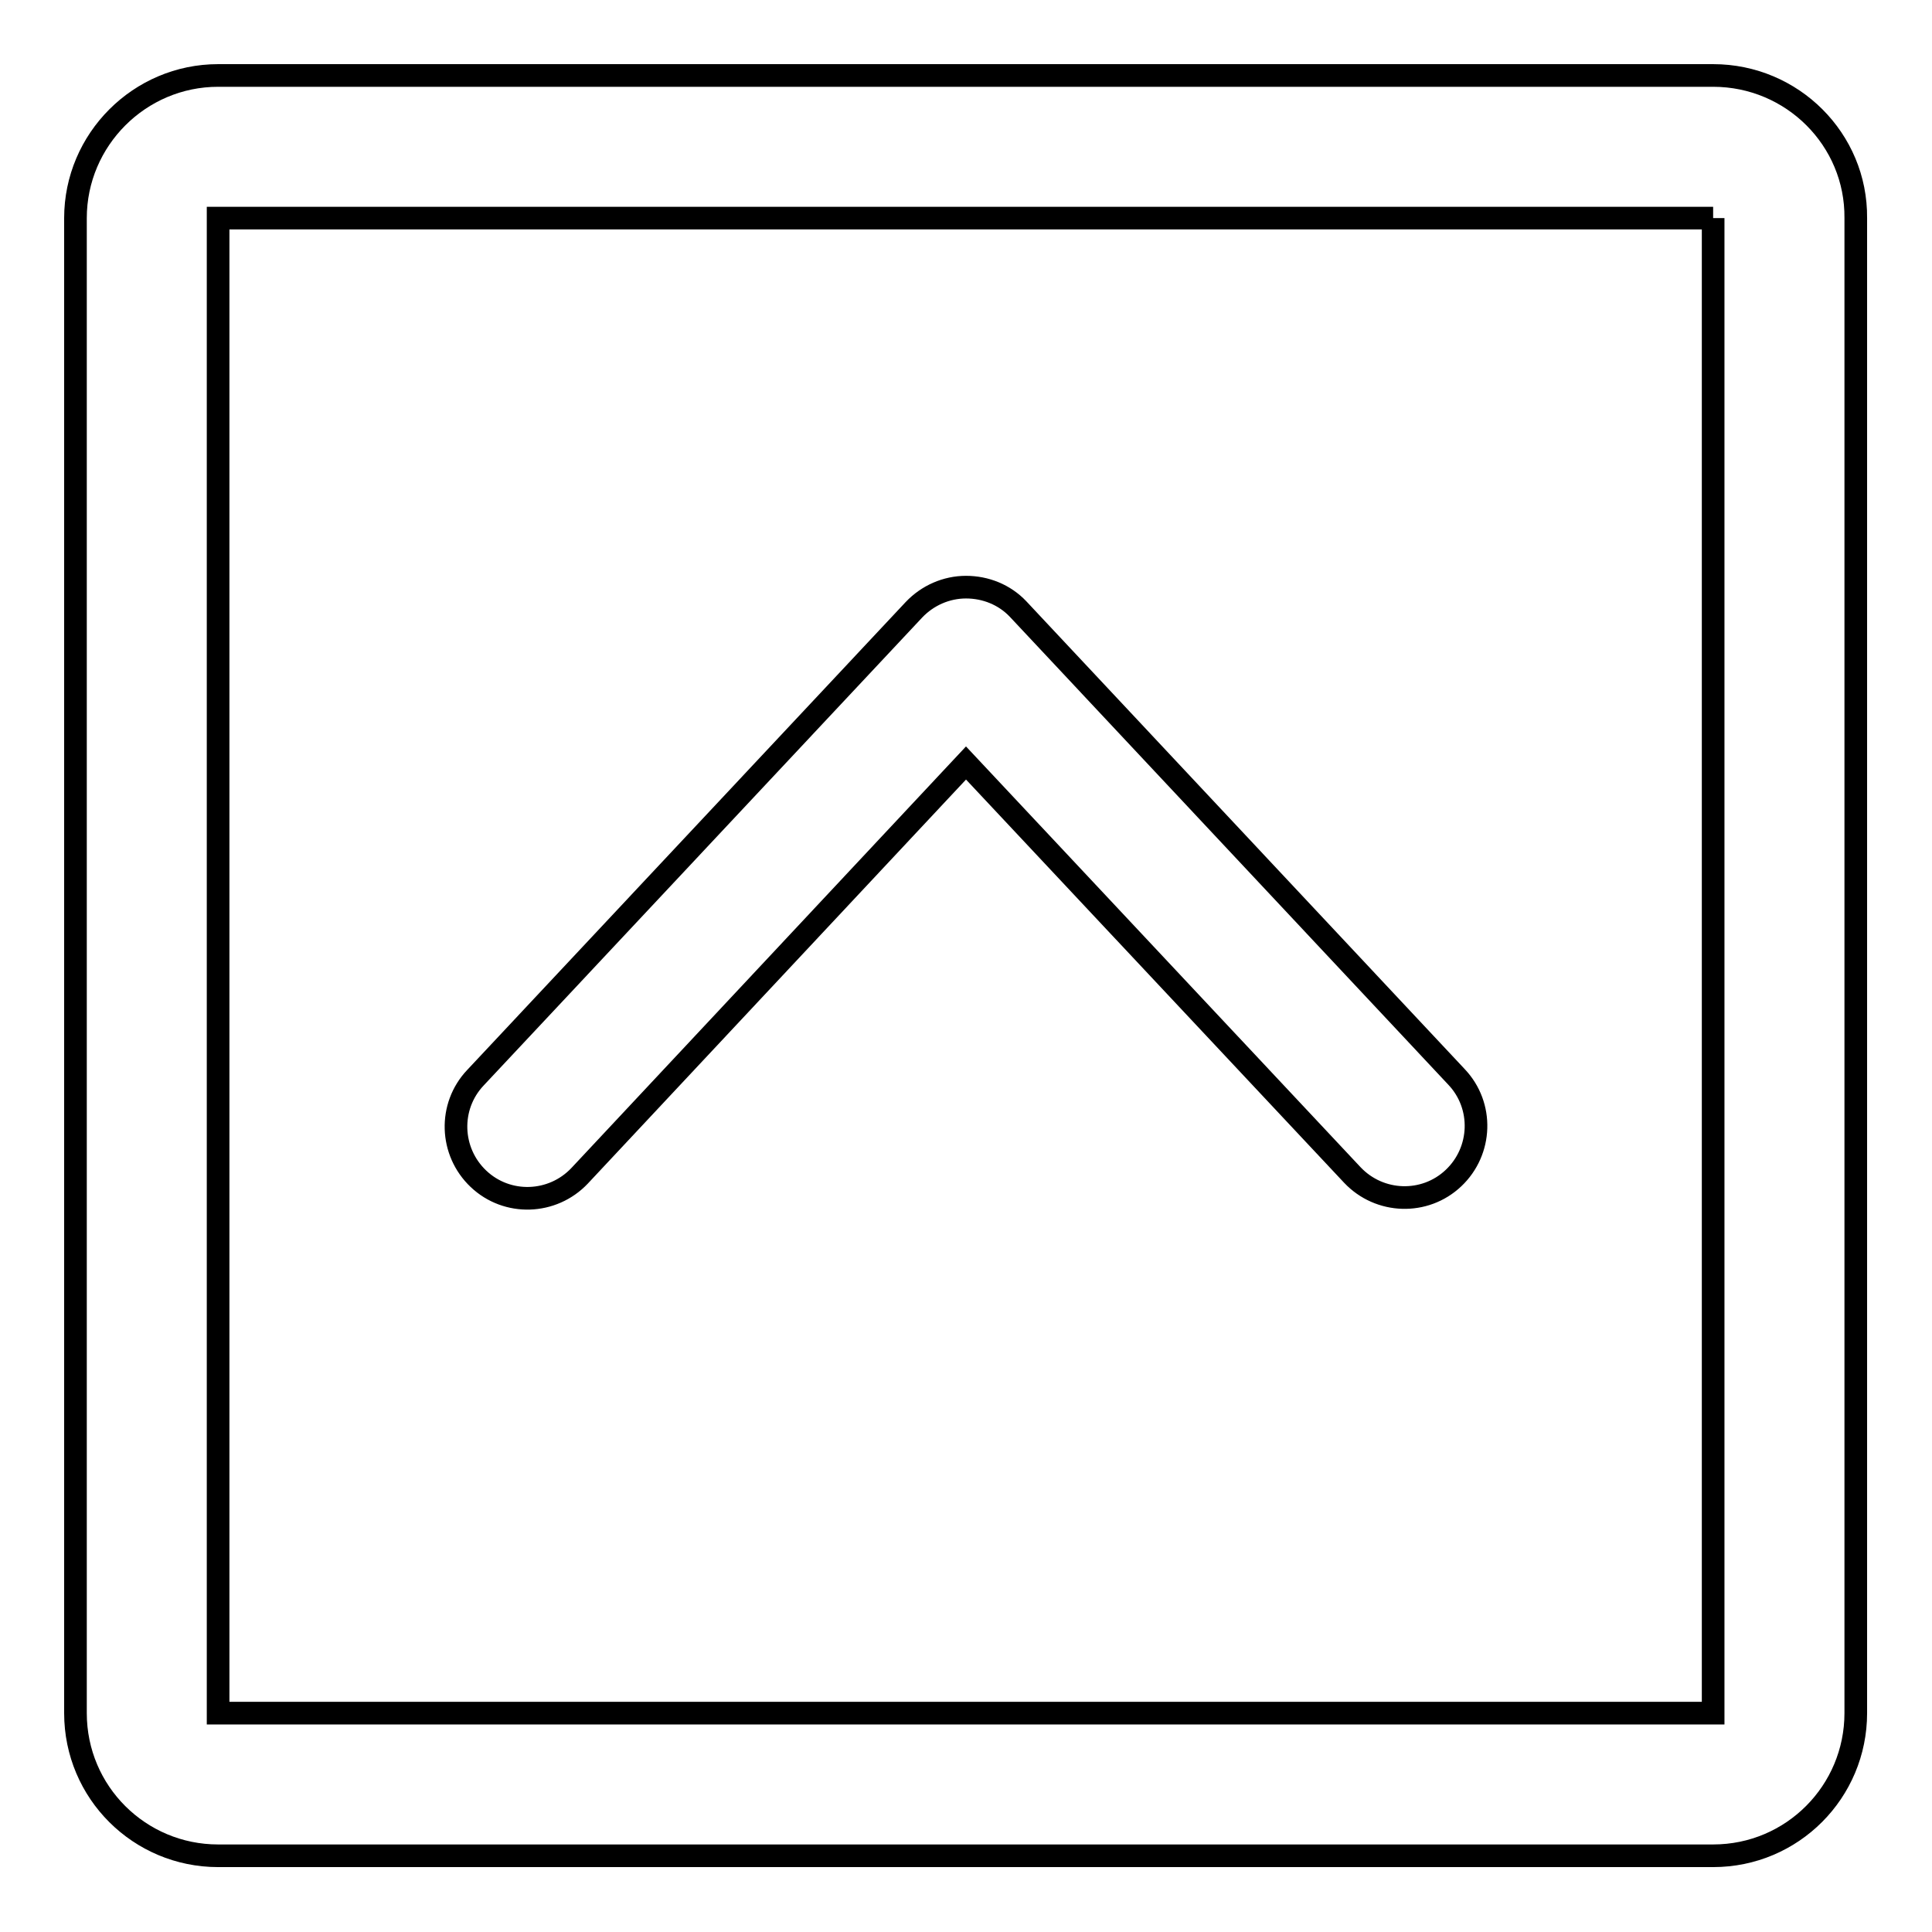 <?xml version="1.0" encoding="utf-8"?>
<!-- Svg Vector Icons : http://www.onlinewebfonts.com/icon -->
<!DOCTYPE svg PUBLIC "-//W3C//DTD SVG 1.1//EN" "http://www.w3.org/Graphics/SVG/1.1/DTD/svg11.dtd">
<svg version="1.1" xmlns="http://www.w3.org/2000/svg" xmlns:xlink="http://www.w3.org/1999/xlink" x="0px" y="0px" viewBox="0 0 256 256" enable-background="new 0 0 256 256" xml:space="preserve">
<g> <path stroke-width="3" fill-opacity="0" stroke="#000000"  d="M227,28.9v198.1H28.9V28.9H227 M227,10H28.9C18.5,10,10,18.5,10,28.9v198.1c0,10.5,8.5,18.9,18.9,18.9 h198.1c10.5,0,18.9-8.5,18.9-18.9V28.9C246,18.5,237.5,10,227,10z M128,77.8c-2.6,0-5.1,1.1-6.9,3l-58.1,62 c-3.6,3.8-3.4,9.8,0.4,13.4c3.8,3.6,9.8,3.4,13.4-0.4l51.2-54.7l51.2,54.6c3.6,3.8,9.6,4,13.4,0.4c3.8-3.6,4-9.6,0.4-13.4l-58.1-62 C133.1,78.8,130.6,77.8,128,77.8z"/></g>
</svg>